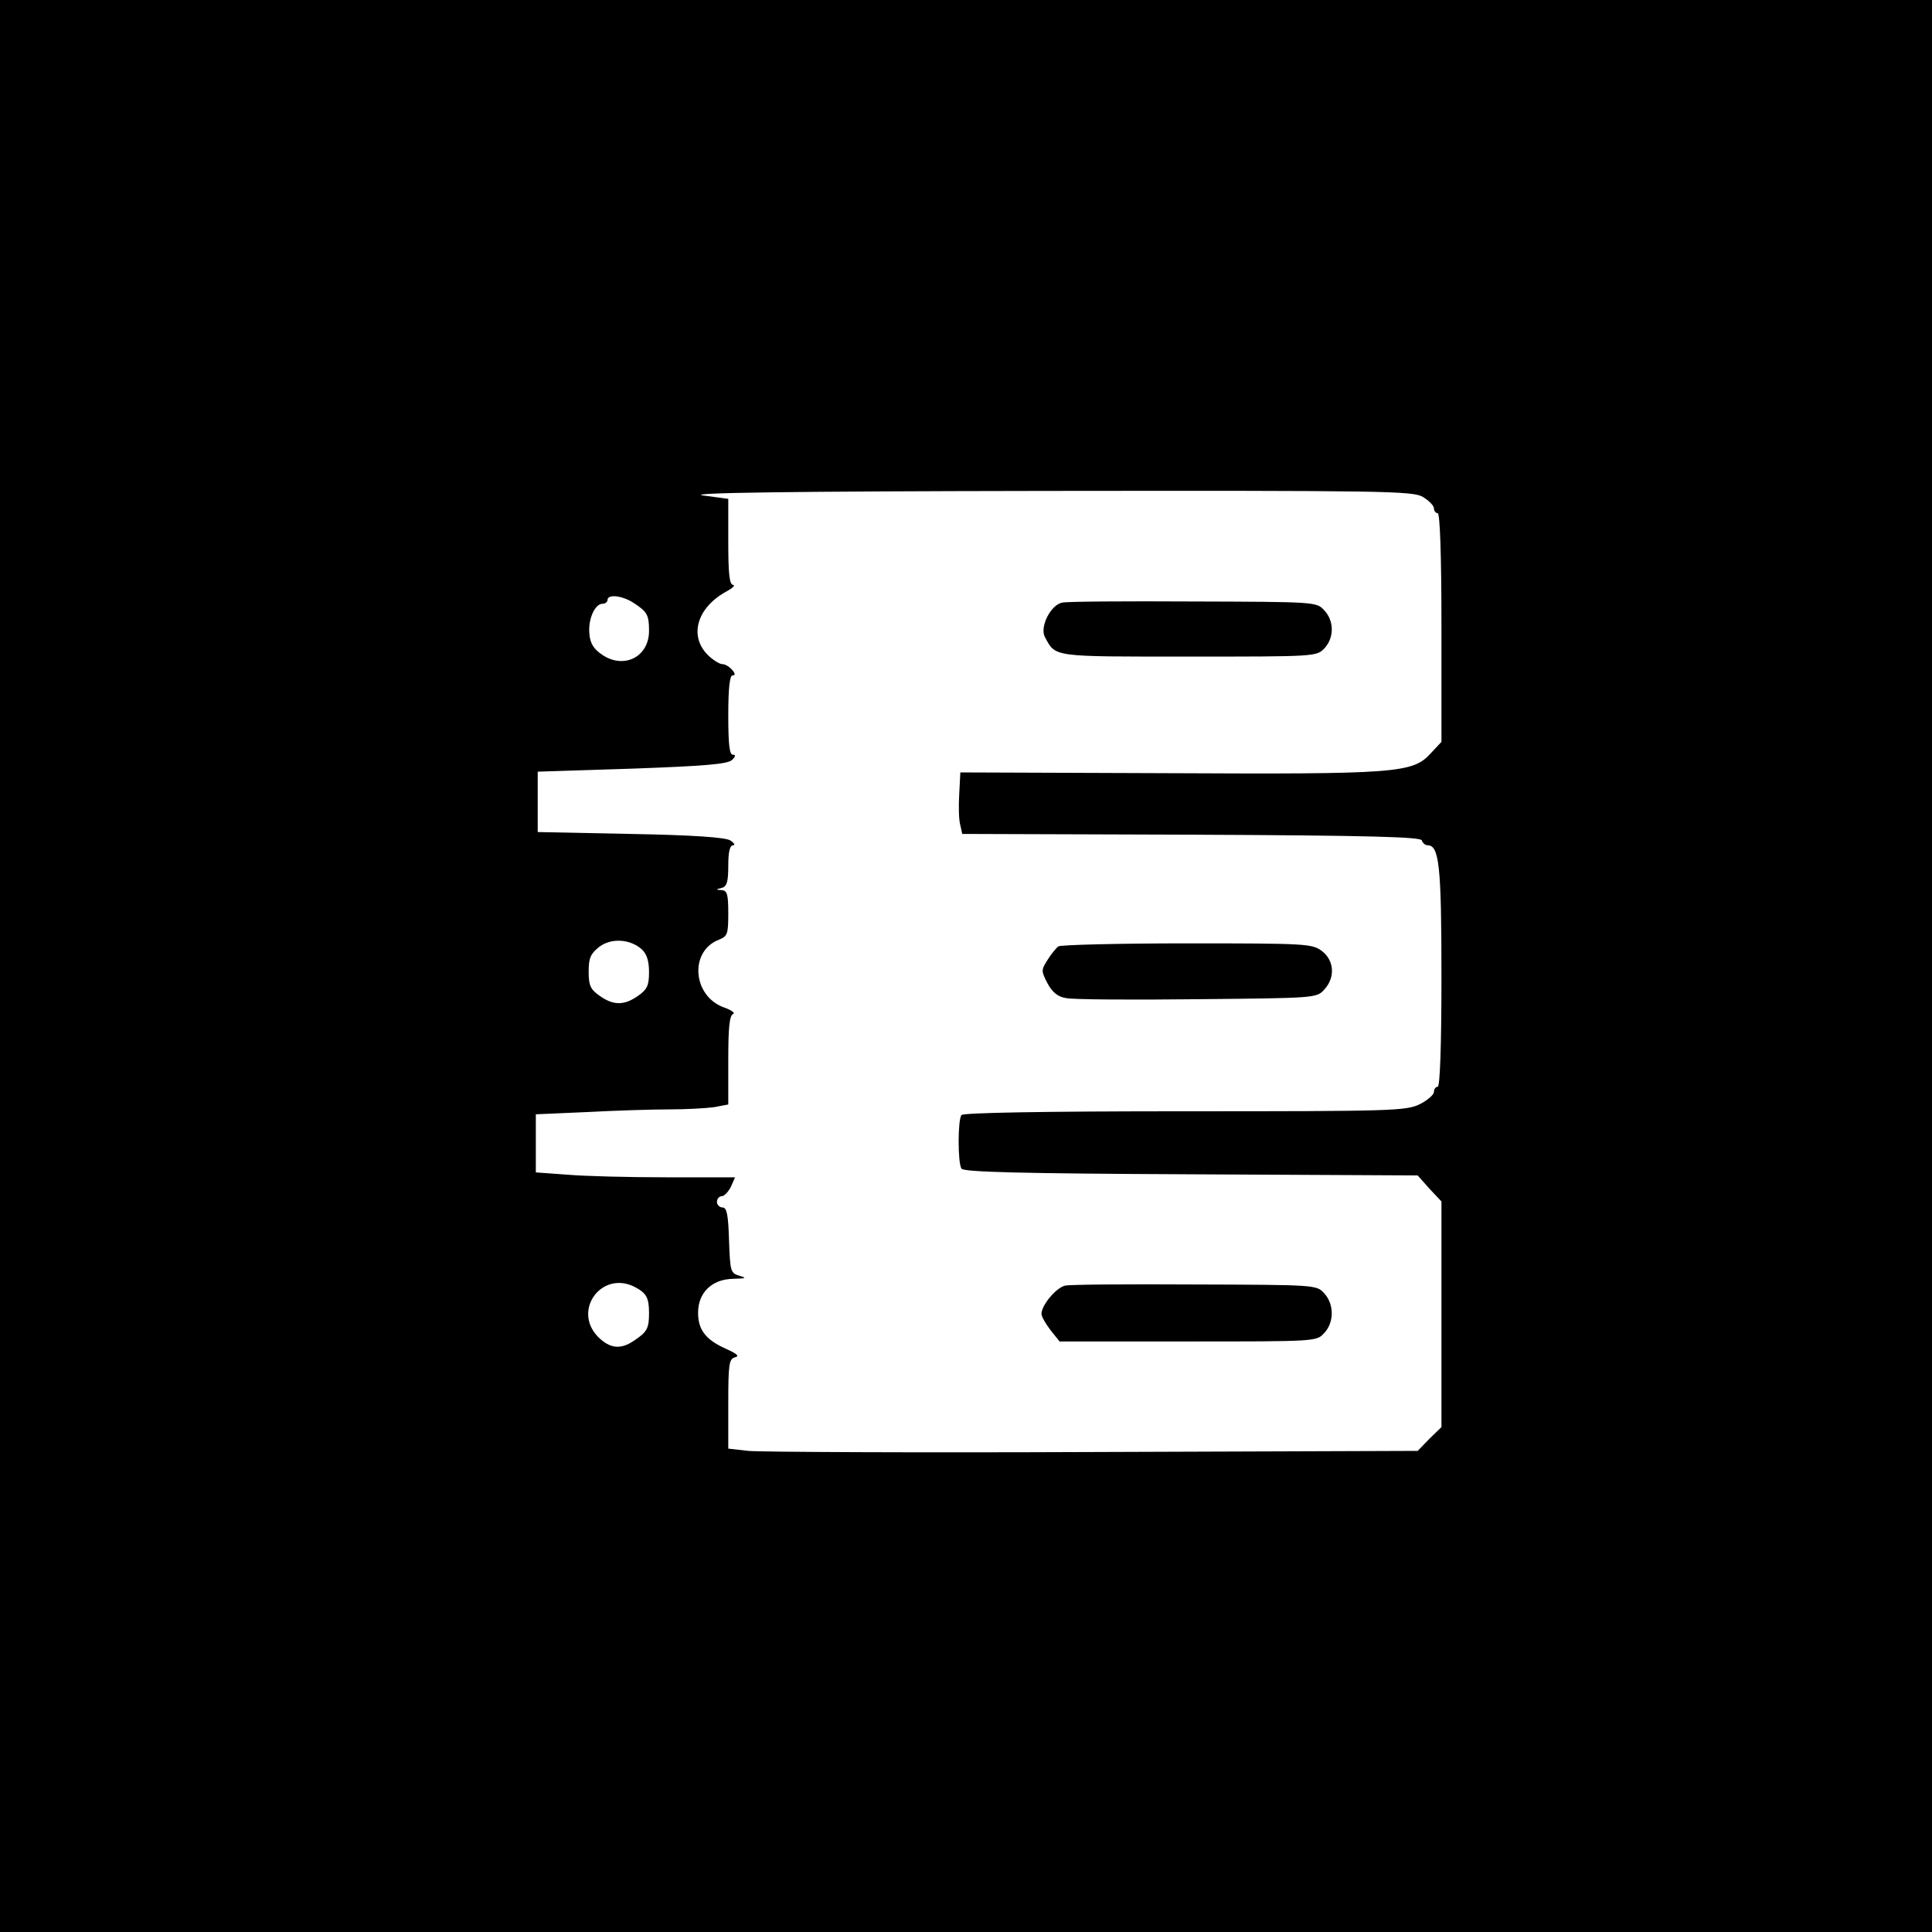 <?xml version="1.0" standalone="no"?>
<!DOCTYPE svg PUBLIC "-//W3C//DTD SVG 20010904//EN"
 "http://www.w3.org/TR/2001/REC-SVG-20010904/DTD/svg10.dtd">
<svg version="1.0" xmlns="http://www.w3.org/2000/svg"
 width="512pt" height="512pt" viewBox="0 0 512 512"
 preserveAspectRatio="xMidYMid meet">
<g transform="translate(0,512) scale(0.1,-0.1)"
fill="#000000" stroke="none">
<path d="M0 2560 l0 -2560 2560 0 2560 0 0 2560 0 2560 -2560 0 -2560 0 0
-2560z m3771 1243 c16 -10 29 -23 29 -30 0 -7 5 -13 10 -13 6 0 10 -108 10
-303 l0 -303 -28 -30 c-48 -53 -89 -56 -701 -53 l-546 2 -3 -58 c-2 -33 -1
-69 3 -82 l5 -23 607 -2 c474 -2 607 -6 611 -15 2 -7 9 -13 15 -13 31 0 37
-53 37 -347 0 -189 -4 -293 -10 -293 -5 0 -10 -6 -10 -14 0 -7 -17 -22 -37
-32 -36 -18 -72 -19 -623 -19 -378 0 -588 -4 -592 -10 -10 -13 -10 -127 0
-142 6 -9 155 -13 608 -15 l601 -3 31 -35 32 -34 0 -299 0 -299 -32 -31 -31
-32 -861 -3 c-474 -2 -885 0 -913 3 l-53 6 0 119 c0 105 2 119 18 123 12 3 6
9 -23 22 -54 24 -75 50 -75 96 0 53 36 89 93 90 34 1 37 2 17 8 -24 7 -25 11
-28 94 -2 68 -6 87 -17 87 -8 0 -15 7 -15 15 0 8 6 15 13 15 6 0 17 11 24 25
l11 25 -181 0 c-100 0 -219 3 -264 7 l-83 6 0 77 0 77 137 6 c75 4 173 7 217
7 45 0 98 3 119 6 l37 7 0 117 c0 86 3 119 13 123 6 2 -4 10 -24 17 -84 30
-93 150 -13 180 22 9 24 15 24 70 0 50 -3 60 -17 61 -17 1 -17 2 0 6 13 4 17
15 17 59 0 36 4 54 13 54 6 0 3 6 -8 13 -14 8 -99 14 -265 17 l-245 5 0 80 0
80 250 8 c194 7 253 12 265 23 10 10 10 14 2 14 -9 0 -12 29 -12 105 0 71 4
105 11 105 8 0 8 5 -1 15 -7 8 -18 15 -26 15 -7 0 -25 11 -39 25 -50 51 -27
126 51 168 16 9 23 16 17 17 -10 0 -13 30 -13 114 l0 114 -67 9 c-48 7 225 11
905 12 904 1 976 0 1003 -16z m-2093 -280 c37 -24 42 -32 42 -75 0 -68 -65
-102 -123 -64 -24 16 -33 31 -35 56 -4 38 14 80 35 80 7 0 13 5 13 10 0 16 38
12 68 -7z m23 -919 c13 -12 19 -31 19 -60 0 -36 -5 -46 -29 -63 -37 -26 -65
-26 -102 0 -24 17 -29 27 -29 64 0 36 5 47 27 65 32 25 83 22 114 -6z m-18
-895 c30 -16 37 -28 37 -69 0 -40 -5 -50 -40 -73 -35 -24 -63 -21 -94 9 -71
71 9 179 97 133z"/>
<path d="M2815 3523 c-31 -6 -60 -65 -46 -91 29 -54 17 -52 381 -52 336 0 339
0 360 22 26 28 26 73 -1 101 -20 22 -24 22 -347 23 -180 1 -336 0 -347 -3z"/>
<path d="M2805 2612 c-6 -4 -19 -20 -29 -36 -17 -27 -17 -29 0 -62 13 -24 28
-36 49 -39 16 -4 173 -5 347 -3 312 3 317 3 337 25 30 32 27 77 -5 102 -26 20
-38 21 -358 21 -182 0 -336 -4 -341 -8z"/>
<path d="M2823 1713 c-24 -5 -63 -52 -63 -75 0 -7 11 -26 24 -43 l24 -30 340
0 c339 0 341 0 361 22 27 28 27 77 0 106 -20 22 -24 22 -342 23 -177 1 -332 0
-344 -3z"/>
</g>
</svg>
